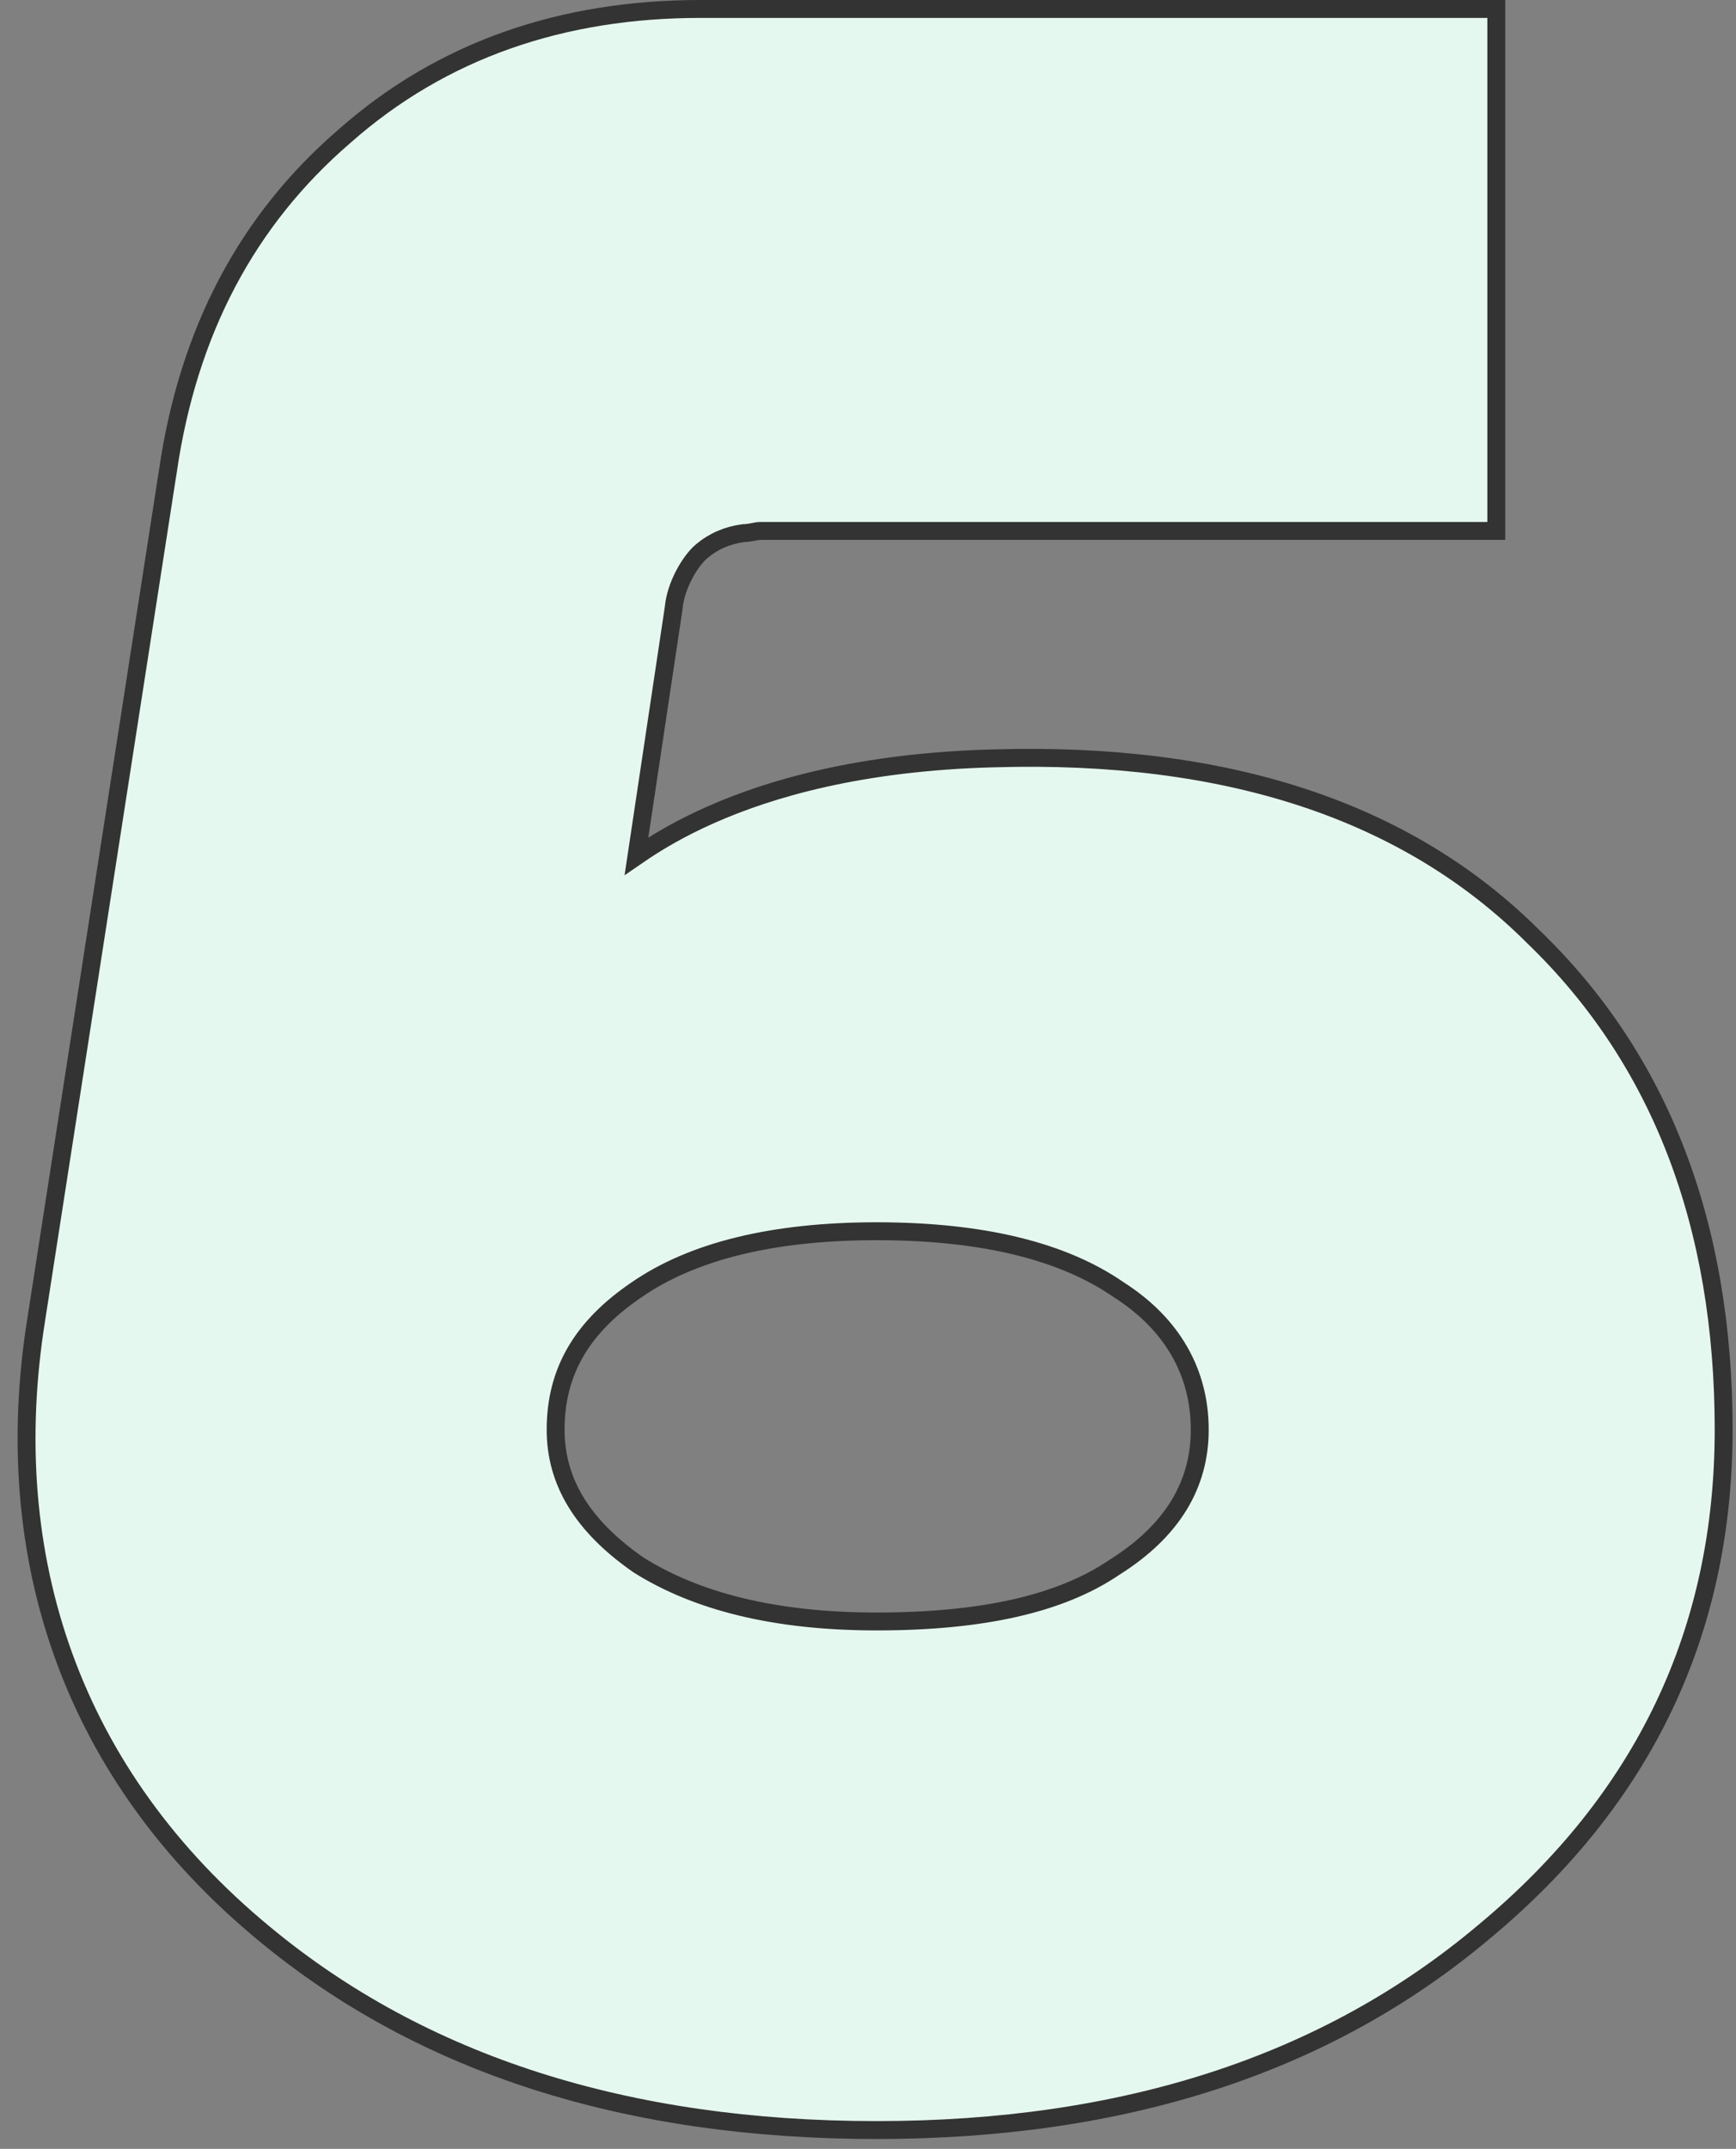 <?xml version="1.0" encoding="UTF-8"?> <svg xmlns="http://www.w3.org/2000/svg" width="97" height="120" viewBox="0 0 97 120" fill="none"><rect x="0" y="0" width="97" height="120" fill="#808080" stroke="none"/> <path d="M35.986 47.528C35.832 47.63 35.691 47.726 35.563 47.814L37.642 33.955L37.644 33.941L37.645 33.926C37.7 33.323 37.923 32.671 38.228 32.09C38.535 31.505 38.903 31.035 39.211 30.778C39.875 30.224 40.648 29.889 41.54 29.772C41.762 29.769 41.947 29.732 42.092 29.703L42.103 29.701C42.261 29.669 42.372 29.648 42.503 29.648H83.106H83.606V29.148V1V0.5H83.106H39.14C31.439 0.5 24.716 2.775 19.257 7.598C13.803 12.292 10.513 18.506 9.377 26.334C9.376 26.335 9.376 26.335 9.376 26.336L2.029 73.658C2.029 73.658 2.029 73.658 2.029 73.659C-0.115 87.026 4.054 99.163 14.784 108C23.611 115.313 35.066 118.95 48.98 118.95C62.77 118.95 74.102 115.312 82.928 107.873C91.882 100.433 96.31 91.077 96.31 79.84C96.31 68.398 92.786 59.167 85.698 52.331C78.598 45.233 68.484 41.973 55.567 42.349C48.093 42.537 42.984 44.046 39.669 45.521C38.011 46.258 36.808 46.985 35.986 47.528ZM35.56 72.033L35.564 72.031C38.686 69.869 43.179 68.757 48.98 68.757C54.906 68.757 59.398 69.869 62.52 72.031L62.527 72.036L62.535 72.041C65.518 73.95 67.037 76.662 67.037 79.84C67.037 82.875 65.535 85.469 62.289 87.512L62.282 87.517L62.274 87.522C59.281 89.557 54.916 90.549 48.98 90.549C43.317 90.549 38.937 89.442 35.679 87.394C32.538 85.216 31.046 82.74 31.046 79.84C31.046 76.549 32.555 74.076 35.56 72.033Z" fill="#E5F8EF" stroke="#333333"></path> </svg> 